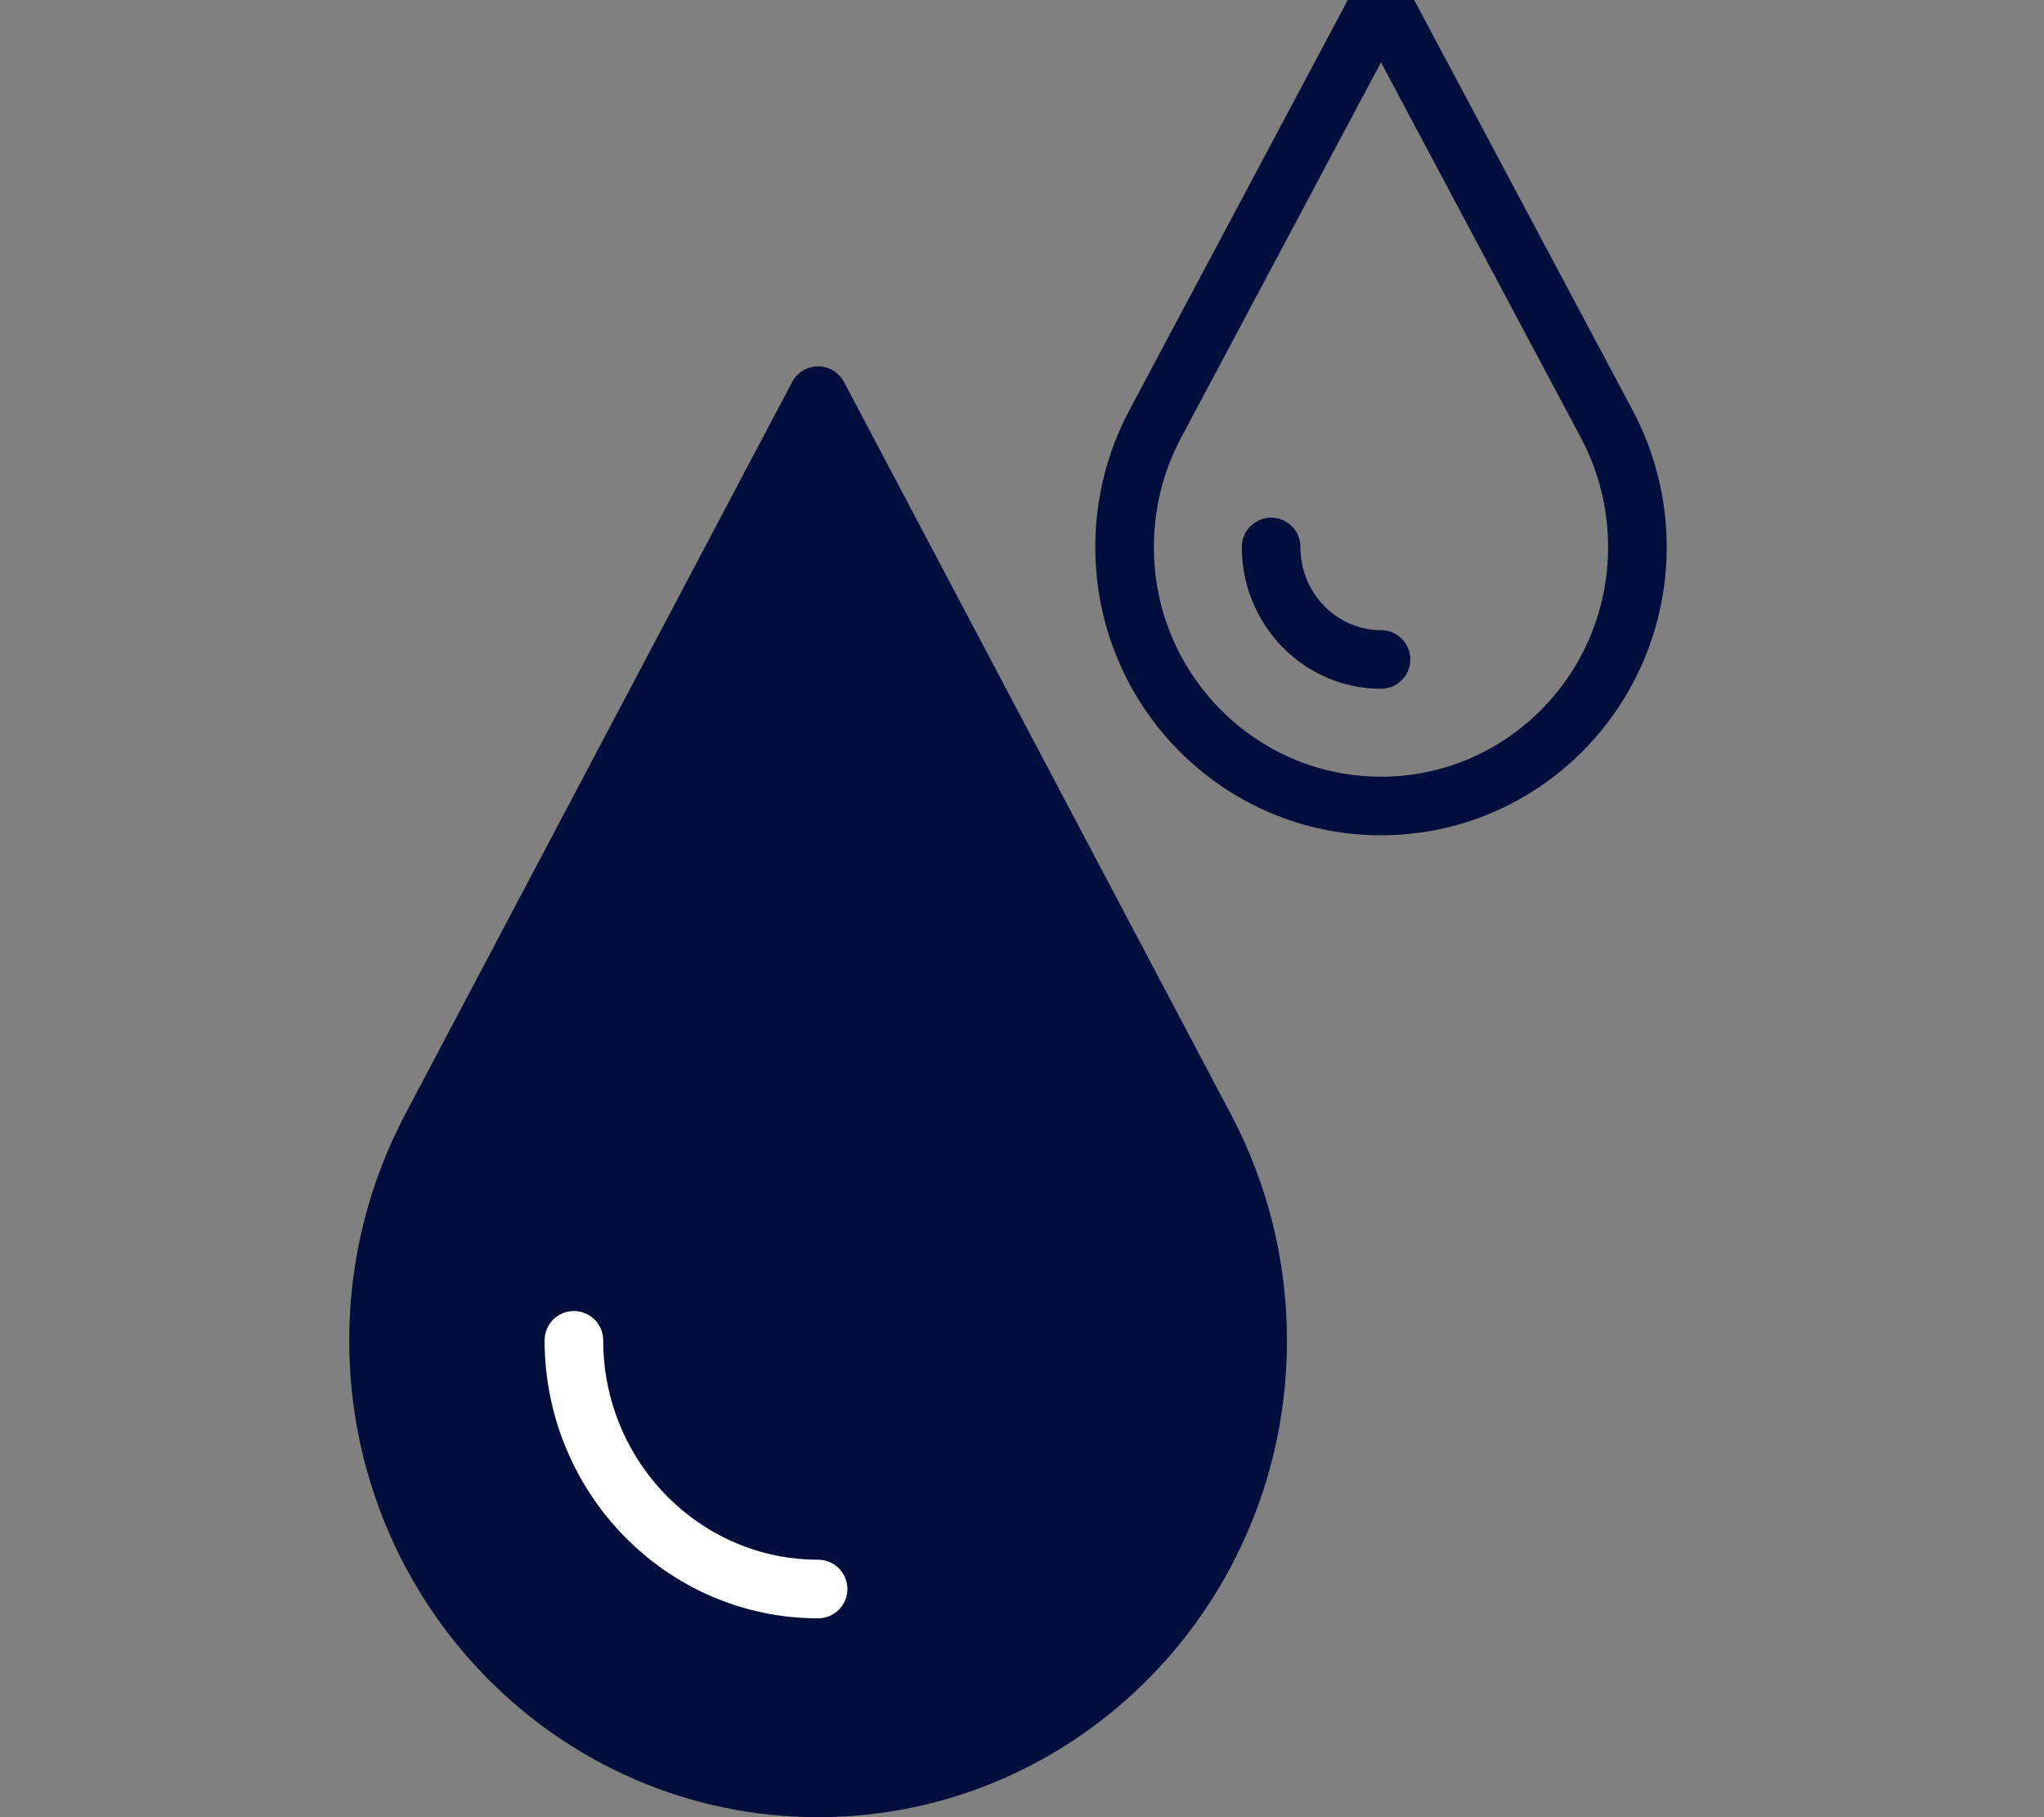 <svg width="54" height="48" viewBox="0 0 54 48" fill="none" xmlns="http://www.w3.org/2000/svg">
<rect x="0" y="0" width="54" height="48" fill="#808080" stroke="none"/>
<g clip-path="url(#clip0_9_1140)">
<path d="M33.226 35.406C33.226 41.934 28.027 47.226 21.613 47.226C15.199 47.226 10 41.934 10 35.406C10 33.383 10.503 31.48 11.38 29.812L21.613 10.451L31.844 29.812C32.721 31.479 33.226 33.383 33.226 35.406Z" fill="#000E3C" stroke="#000E3C" stroke-width="1.548" stroke-linecap="round" stroke-linejoin="round"/>
<path d="M21.613 41.973C18.055 41.973 15.162 39.025 15.162 35.404" stroke="white" stroke-width="1.548" stroke-linecap="round" stroke-linejoin="round"/>
<path d="M43.258 14.448C43.258 18.227 40.225 21.29 36.484 21.29C32.743 21.29 29.71 18.227 29.71 14.448C29.71 13.277 30.002 12.174 30.515 11.208L36.484 0L42.453 11.208C42.964 12.174 43.258 13.275 43.258 14.448Z" stroke="#000E3C" stroke-width="1.548" stroke-linecap="round" stroke-linejoin="round"/>
<path d="M36.484 17.419C34.883 17.419 33.581 16.088 33.581 14.448" stroke="#000E3C" stroke-width="1.548" stroke-linecap="round" stroke-linejoin="round"/>
</g>
<defs>
<clipPath id="clip0_9_1140">
<rect width="53.806" height="48" fill="white"/>
</clipPath>
</defs>
</svg>
